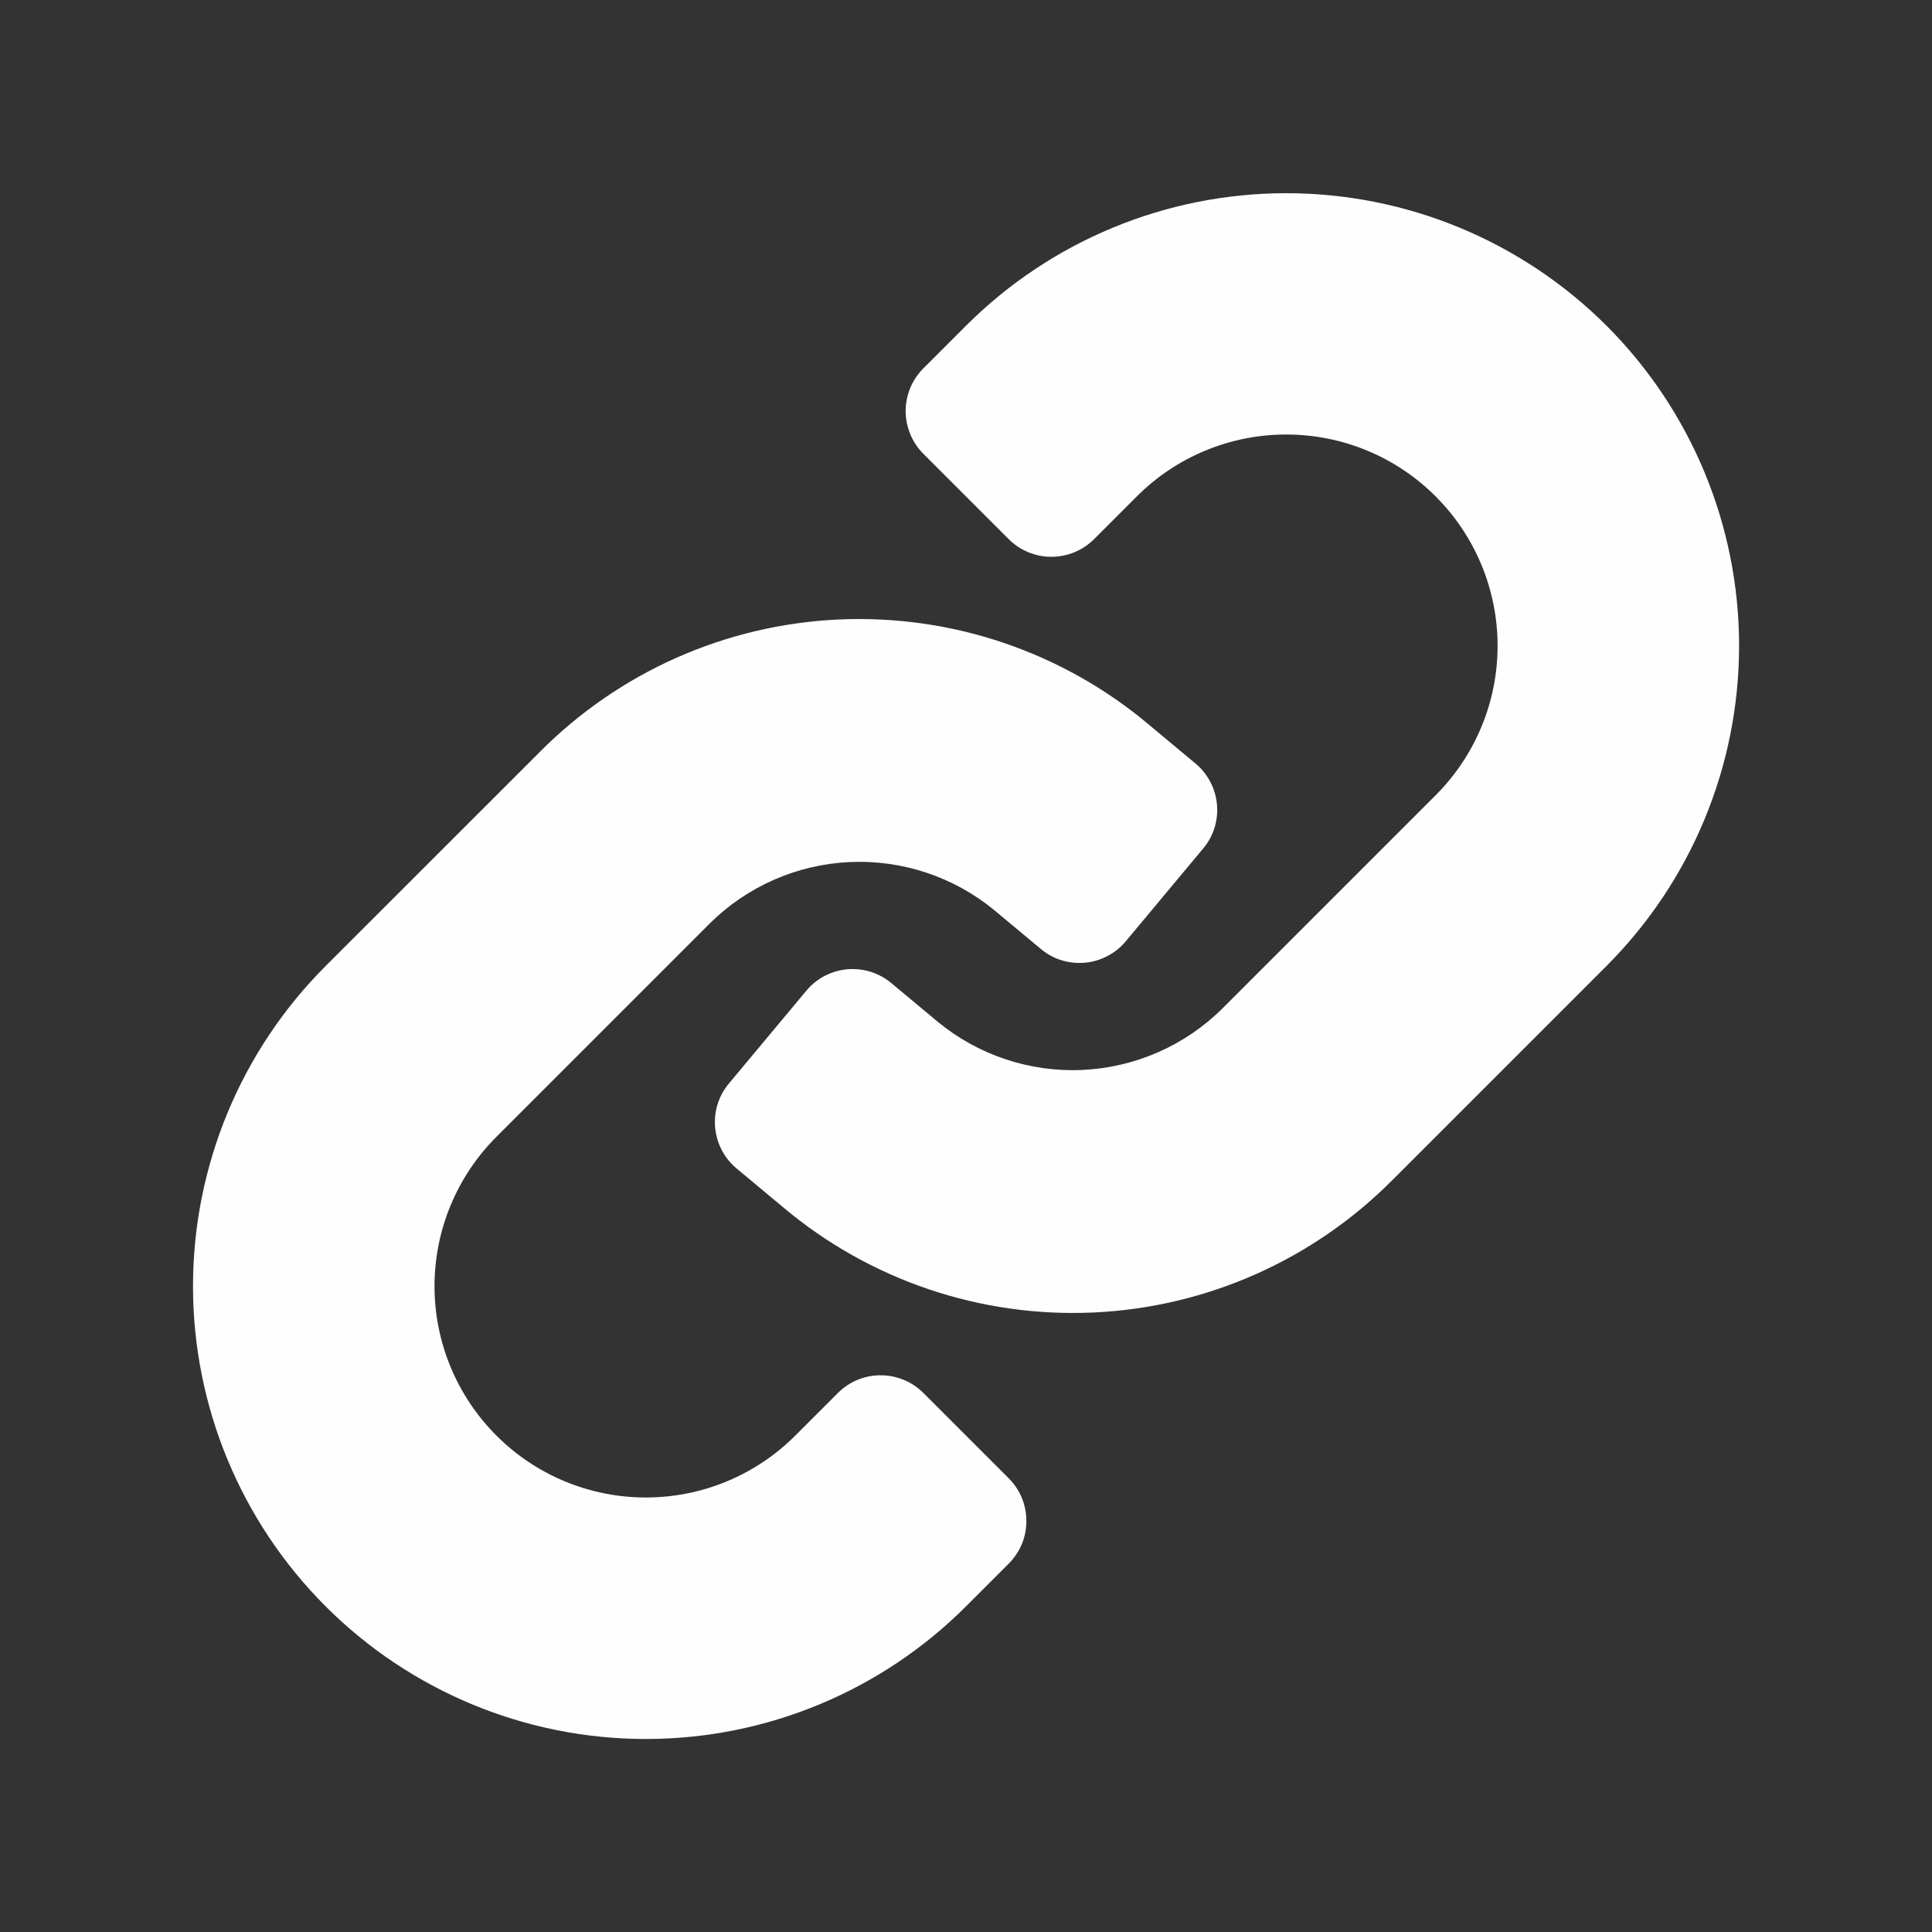 <svg width="20" height="20" viewBox="0 0 20 20" fill="none" xmlns="http://www.w3.org/2000/svg">
<rect x="0" y="0" width="20" height="20" fill="#333333" stroke="none"/>
<path d="M16.63 3.371C15.75 2.493 14.558 2 13.315 2C12.072 2 10.88 2.493 10.001 3.371L9.559 3.813C9.501 3.871 9.454 3.94 9.423 4.016C9.392 4.091 9.375 4.173 9.375 4.255C9.375 4.337 9.392 4.418 9.423 4.494C9.454 4.57 9.5 4.639 9.558 4.697L10.442 5.581C10.559 5.698 10.718 5.764 10.884 5.764C11.05 5.764 11.209 5.698 11.326 5.581L11.768 5.139C12.178 4.728 12.735 4.498 13.315 4.498C13.895 4.498 14.452 4.728 14.862 5.139C15.272 5.549 15.503 6.105 15.503 6.686C15.503 7.266 15.272 7.822 14.862 8.232L12.652 10.442C12.265 10.825 11.749 11.051 11.205 11.076C10.661 11.101 10.127 10.923 9.707 10.577L9.227 10.177C9.164 10.124 9.091 10.085 9.013 10.06C8.935 10.036 8.852 10.027 8.77 10.034C8.689 10.041 8.609 10.065 8.536 10.103C8.464 10.141 8.399 10.193 8.347 10.256L7.546 11.216C7.439 11.343 7.388 11.507 7.403 11.672C7.418 11.838 7.498 11.99 7.625 12.096L8.105 12.496C9.001 13.251 10.148 13.64 11.318 13.587C12.489 13.534 13.596 13.042 14.42 12.21L16.63 10C17.509 9.121 18.003 7.929 18.003 6.685C18.003 5.442 17.509 4.25 16.63 3.371Z" fill="#FEFEFF"/>
<path d="M9.559 14.42C9.441 14.302 9.282 14.237 9.117 14.237C8.951 14.236 8.792 14.302 8.675 14.419L8.233 14.861C7.822 15.272 7.266 15.502 6.686 15.502C6.106 15.502 5.549 15.272 5.139 14.861C4.729 14.451 4.498 13.895 4.498 13.315C4.498 12.734 4.729 12.178 5.139 11.768L7.349 9.558C7.736 9.175 8.251 8.949 8.795 8.924C9.34 8.899 9.874 9.077 10.294 9.423L10.774 9.823C10.837 9.876 10.909 9.916 10.988 9.94C11.066 9.965 11.149 9.973 11.23 9.966C11.312 9.959 11.392 9.935 11.464 9.897C11.537 9.859 11.602 9.807 11.654 9.744L12.455 8.784C12.562 8.657 12.613 8.493 12.598 8.328C12.583 8.163 12.503 8.01 12.376 7.904L11.896 7.504C11 6.749 9.853 6.36 8.683 6.413C7.512 6.466 6.405 6.958 5.581 7.791L3.371 10C2.492 10.879 1.998 12.072 1.998 13.315C1.998 14.558 2.492 15.75 3.371 16.629C4.25 17.508 5.442 18.002 6.686 18.002C7.929 18.002 9.121 17.508 10 16.629L10.442 16.187C10.5 16.129 10.546 16.06 10.578 15.985C10.609 15.909 10.625 15.827 10.625 15.745C10.625 15.663 10.609 15.582 10.578 15.506C10.546 15.43 10.5 15.361 10.442 15.303L9.559 14.42Z" fill="#FEFEFF"/>
</svg>
